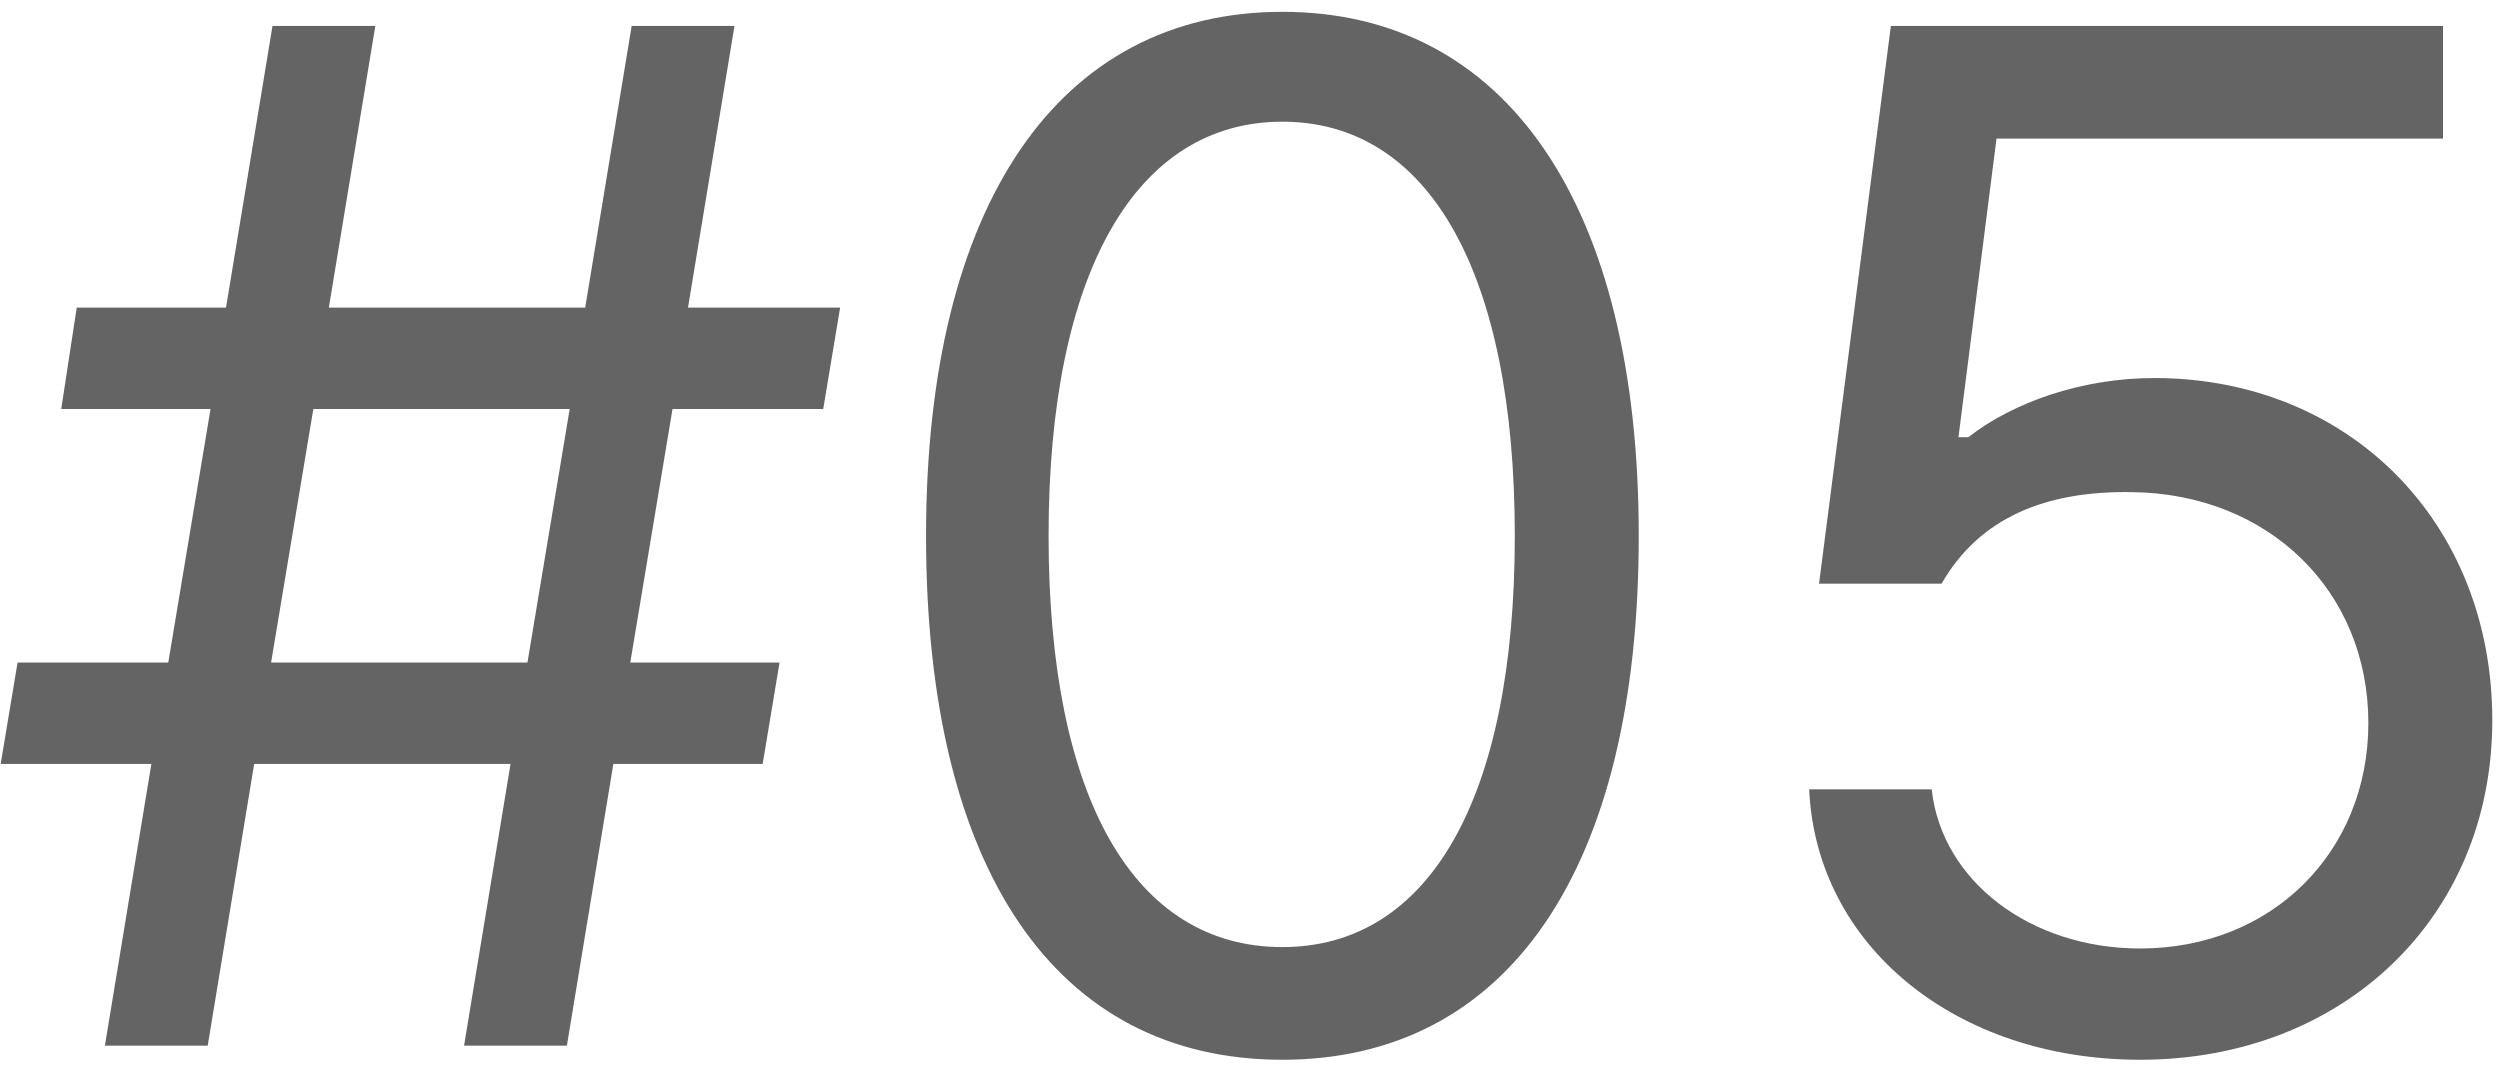 <svg width="208" height="89" viewBox="0 0 208 89" fill="none" xmlns="http://www.w3.org/2000/svg">
<path d="M38.609 87L42.477 63.562H21.148L17.281 87H8.727L12.594 63.562H0.055L1.461 55.125H14L17.516 34.031H5.094L6.383 25.594H18.805L22.672 2.156H31.227L27.359 25.594H48.688L52.555 2.156H61.109L57.242 25.594H69.898L68.492 34.031H55.953L52.438 55.125H64.859L63.453 63.562H51.031L47.164 87H38.609ZM22.555 55.125H43.883L47.398 34.031H26.07L22.555 55.125ZM106.695 88.172C87.828 88.172 77.047 72.352 77.047 44.578C77.047 17.039 88.062 0.984 106.695 0.984C125.328 0.984 136.344 17.039 136.344 44.578C136.344 72.352 125.445 88.172 106.695 88.172ZM106.695 78.797C118.883 78.797 126.031 66.492 126.031 44.578C126.031 22.664 118.883 10.125 106.695 10.125C94.508 10.125 87.242 22.664 87.242 44.578C87.242 66.492 94.391 78.797 106.695 78.797ZM178.062 88.172C162.711 88.172 151.109 78.68 150.523 65.672H160.719C161.539 73.289 168.922 78.914 178.062 78.914C189.078 78.914 197.047 70.828 197.047 60.164C197.047 49.148 188.727 41.062 177.359 40.945C170.211 40.828 164.703 43.055 161.539 48.562H151.344L157.32 2.156H203.258V11.531H166.109L162.945 36.375H163.766C167.516 33.445 173.258 31.453 179.234 31.453C195.406 31.453 207.359 43.406 207.359 59.93C207.359 76.336 194.938 88.172 178.062 88.172Z" fill="#646464"/>
</svg>

